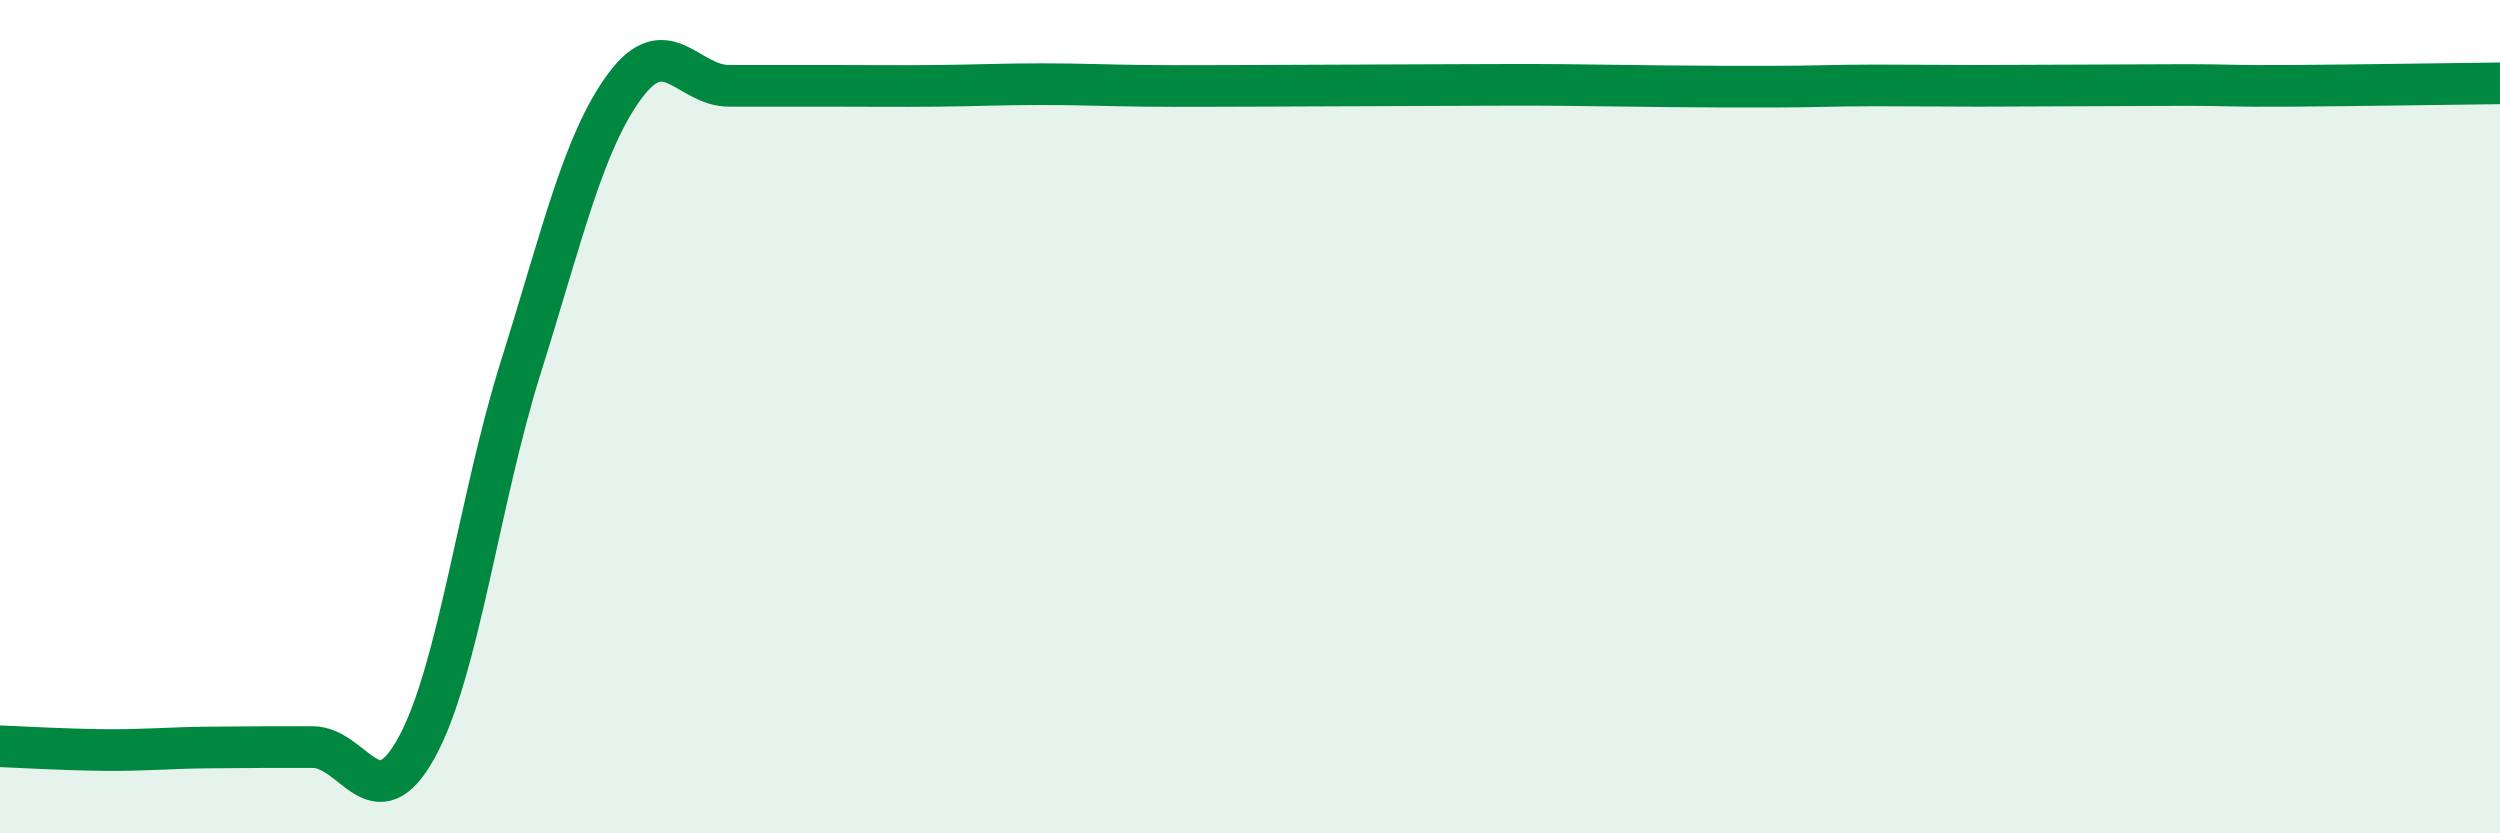 
    <svg width="60" height="20" viewBox="0 0 60 20" xmlns="http://www.w3.org/2000/svg">
      <path
        d="M 0,17.91 C 0.5,17.93 1.5,17.99 2.5,18 C 3.5,18.01 4,17.95 5,17.94 C 6,17.93 6.5,17.93 7.5,17.93 C 8.5,17.93 9,19.76 10,17.94 C 11,16.12 11.5,11.99 12.5,8.81 C 13.5,5.63 14,3.41 15,2.06 C 16,0.71 16.5,2.06 17.5,2.06 C 18.5,2.06 19,2.06 20,2.06 C 21,2.06 21.5,2.07 22.5,2.06 C 23.5,2.05 24,2.02 25,2.02 C 26,2.02 26.5,2.05 27.5,2.06 C 28.5,2.07 29,2.06 30,2.06 C 31,2.06 31.5,2.05 32.5,2.05 C 33.5,2.05 34,2.04 35,2.04 C 36,2.04 36.5,2.03 37.5,2.04 C 38.5,2.05 39,2.06 40,2.07 C 41,2.08 41.5,2.08 42.5,2.08 C 43.5,2.08 44,2.05 45,2.05 C 46,2.05 46.5,2.06 47.5,2.06 C 48.5,2.06 49,2.05 50,2.05 C 51,2.05 51.5,2.04 52.5,2.04 C 53.5,2.04 53.5,2.07 55,2.06 C 56.5,2.05 59,2.01 60,2L60 20L0 20Z"
        fill="#008740"
        opacity="0.1"
        stroke-linecap="round"
        stroke-linejoin="round"
      />
      <path
        d="M 0,17.91 C 0.5,17.93 1.5,17.99 2.5,18 C 3.5,18.01 4,17.95 5,17.94 C 6,17.93 6.5,17.93 7.5,17.93 C 8.5,17.93 9,19.76 10,17.94 C 11,16.12 11.5,11.99 12.5,8.81 C 13.5,5.63 14,3.41 15,2.06 C 16,0.71 16.5,2.06 17.5,2.06 C 18.5,2.06 19,2.06 20,2.06 C 21,2.06 21.5,2.07 22.5,2.06 C 23.5,2.05 24,2.02 25,2.02 C 26,2.02 26.5,2.05 27.5,2.06 C 28.5,2.07 29,2.06 30,2.06 C 31,2.06 31.5,2.05 32.5,2.05 C 33.5,2.05 34,2.04 35,2.04 C 36,2.04 36.5,2.03 37.5,2.04 C 38.5,2.05 39,2.06 40,2.07 C 41,2.08 41.5,2.08 42.5,2.08 C 43.5,2.08 44,2.05 45,2.05 C 46,2.05 46.5,2.06 47.5,2.06 C 48.5,2.06 49,2.05 50,2.05 C 51,2.05 51.5,2.04 52.5,2.04 C 53.5,2.04 53.5,2.07 55,2.06 C 56.5,2.05 59,2.01 60,2"
        stroke="#008740"
        stroke-width="1"
        fill="none"
        stroke-linecap="round"
        stroke-linejoin="round"
      />
    </svg>
  